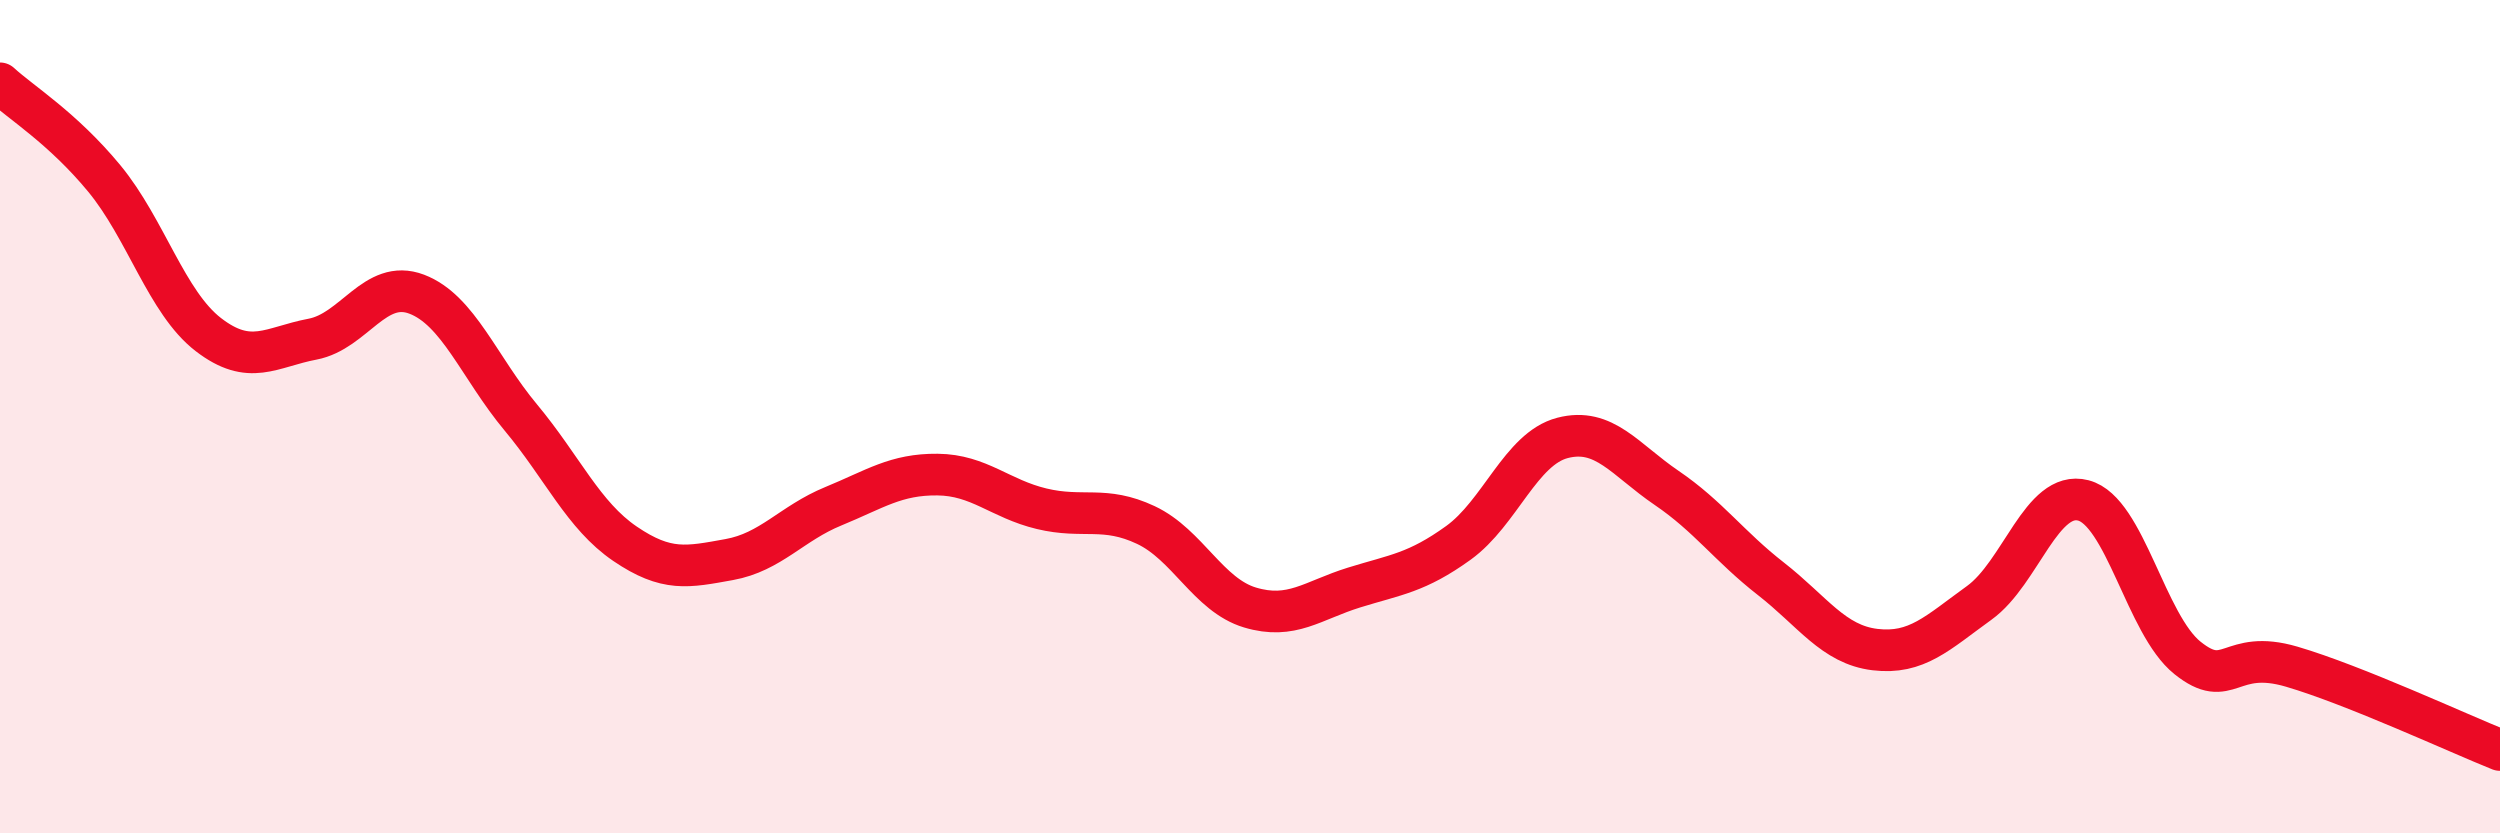 
    <svg width="60" height="20" viewBox="0 0 60 20" xmlns="http://www.w3.org/2000/svg">
      <path
        d="M 0,2 C 0.5,2.46 1.5,3.07 2.5,4.28 C 3.5,5.49 4,7.26 5,8.03 C 6,8.8 6.5,8.33 7.5,8.14 C 8.5,7.95 9,6.68 10,7.06 C 11,7.44 11.5,8.82 12.5,10.02 C 13.5,11.22 14,12.37 15,13.05 C 16,13.73 16.5,13.61 17.5,13.43 C 18.5,13.25 19,12.56 20,12.15 C 21,11.74 21.5,11.38 22.5,11.39 C 23.5,11.4 24,11.97 25,12.21 C 26,12.45 26.5,12.13 27.5,12.6 C 28.5,13.07 29,14.28 30,14.58 C 31,14.88 31.5,14.41 32.5,14.1 C 33.5,13.79 34,13.75 35,13.03 C 36,12.31 36.5,10.77 37.5,10.51 C 38.5,10.25 39,11.03 40,11.71 C 41,12.39 41.5,13.11 42.5,13.89 C 43.5,14.67 44,15.47 45,15.59 C 46,15.71 46.5,15.19 47.5,14.47 C 48.5,13.75 49,11.75 50,12.01 C 51,12.27 51.5,14.99 52.5,15.79 C 53.5,16.59 53.5,15.56 55,16 C 56.5,16.44 59,17.6 60,18L60 20L0 20Z"
        fill="#EB0A25"
        opacity="0.1"
        stroke-linecap="round"
        stroke-linejoin="round"
      />
      <path
        d="M 0,2 C 0.5,2.46 1.5,3.07 2.5,4.28 C 3.5,5.49 4,7.26 5,8.03 C 6,8.8 6.5,8.33 7.5,8.14 C 8.5,7.95 9,6.68 10,7.06 C 11,7.44 11.5,8.82 12.5,10.02 C 13.5,11.22 14,12.37 15,13.05 C 16,13.73 16.5,13.61 17.5,13.43 C 18.5,13.25 19,12.56 20,12.15 C 21,11.74 21.5,11.38 22.5,11.39 C 23.5,11.4 24,11.97 25,12.21 C 26,12.45 26.5,12.13 27.5,12.6 C 28.5,13.07 29,14.28 30,14.58 C 31,14.88 31.5,14.41 32.5,14.1 C 33.5,13.79 34,13.75 35,13.03 C 36,12.31 36.5,10.77 37.5,10.51 C 38.5,10.25 39,11.03 40,11.71 C 41,12.39 41.5,13.11 42.5,13.89 C 43.5,14.67 44,15.47 45,15.59 C 46,15.71 46.5,15.19 47.5,14.47 C 48.5,13.75 49,11.75 50,12.01 C 51,12.27 51.5,14.99 52.5,15.79 C 53.5,16.59 53.5,15.56 55,16 C 56.5,16.44 59,17.6 60,18"
        stroke="#EB0A25"
        stroke-width="1"
        fill="none"
        stroke-linecap="round"
        stroke-linejoin="round"
      />
    </svg>
  